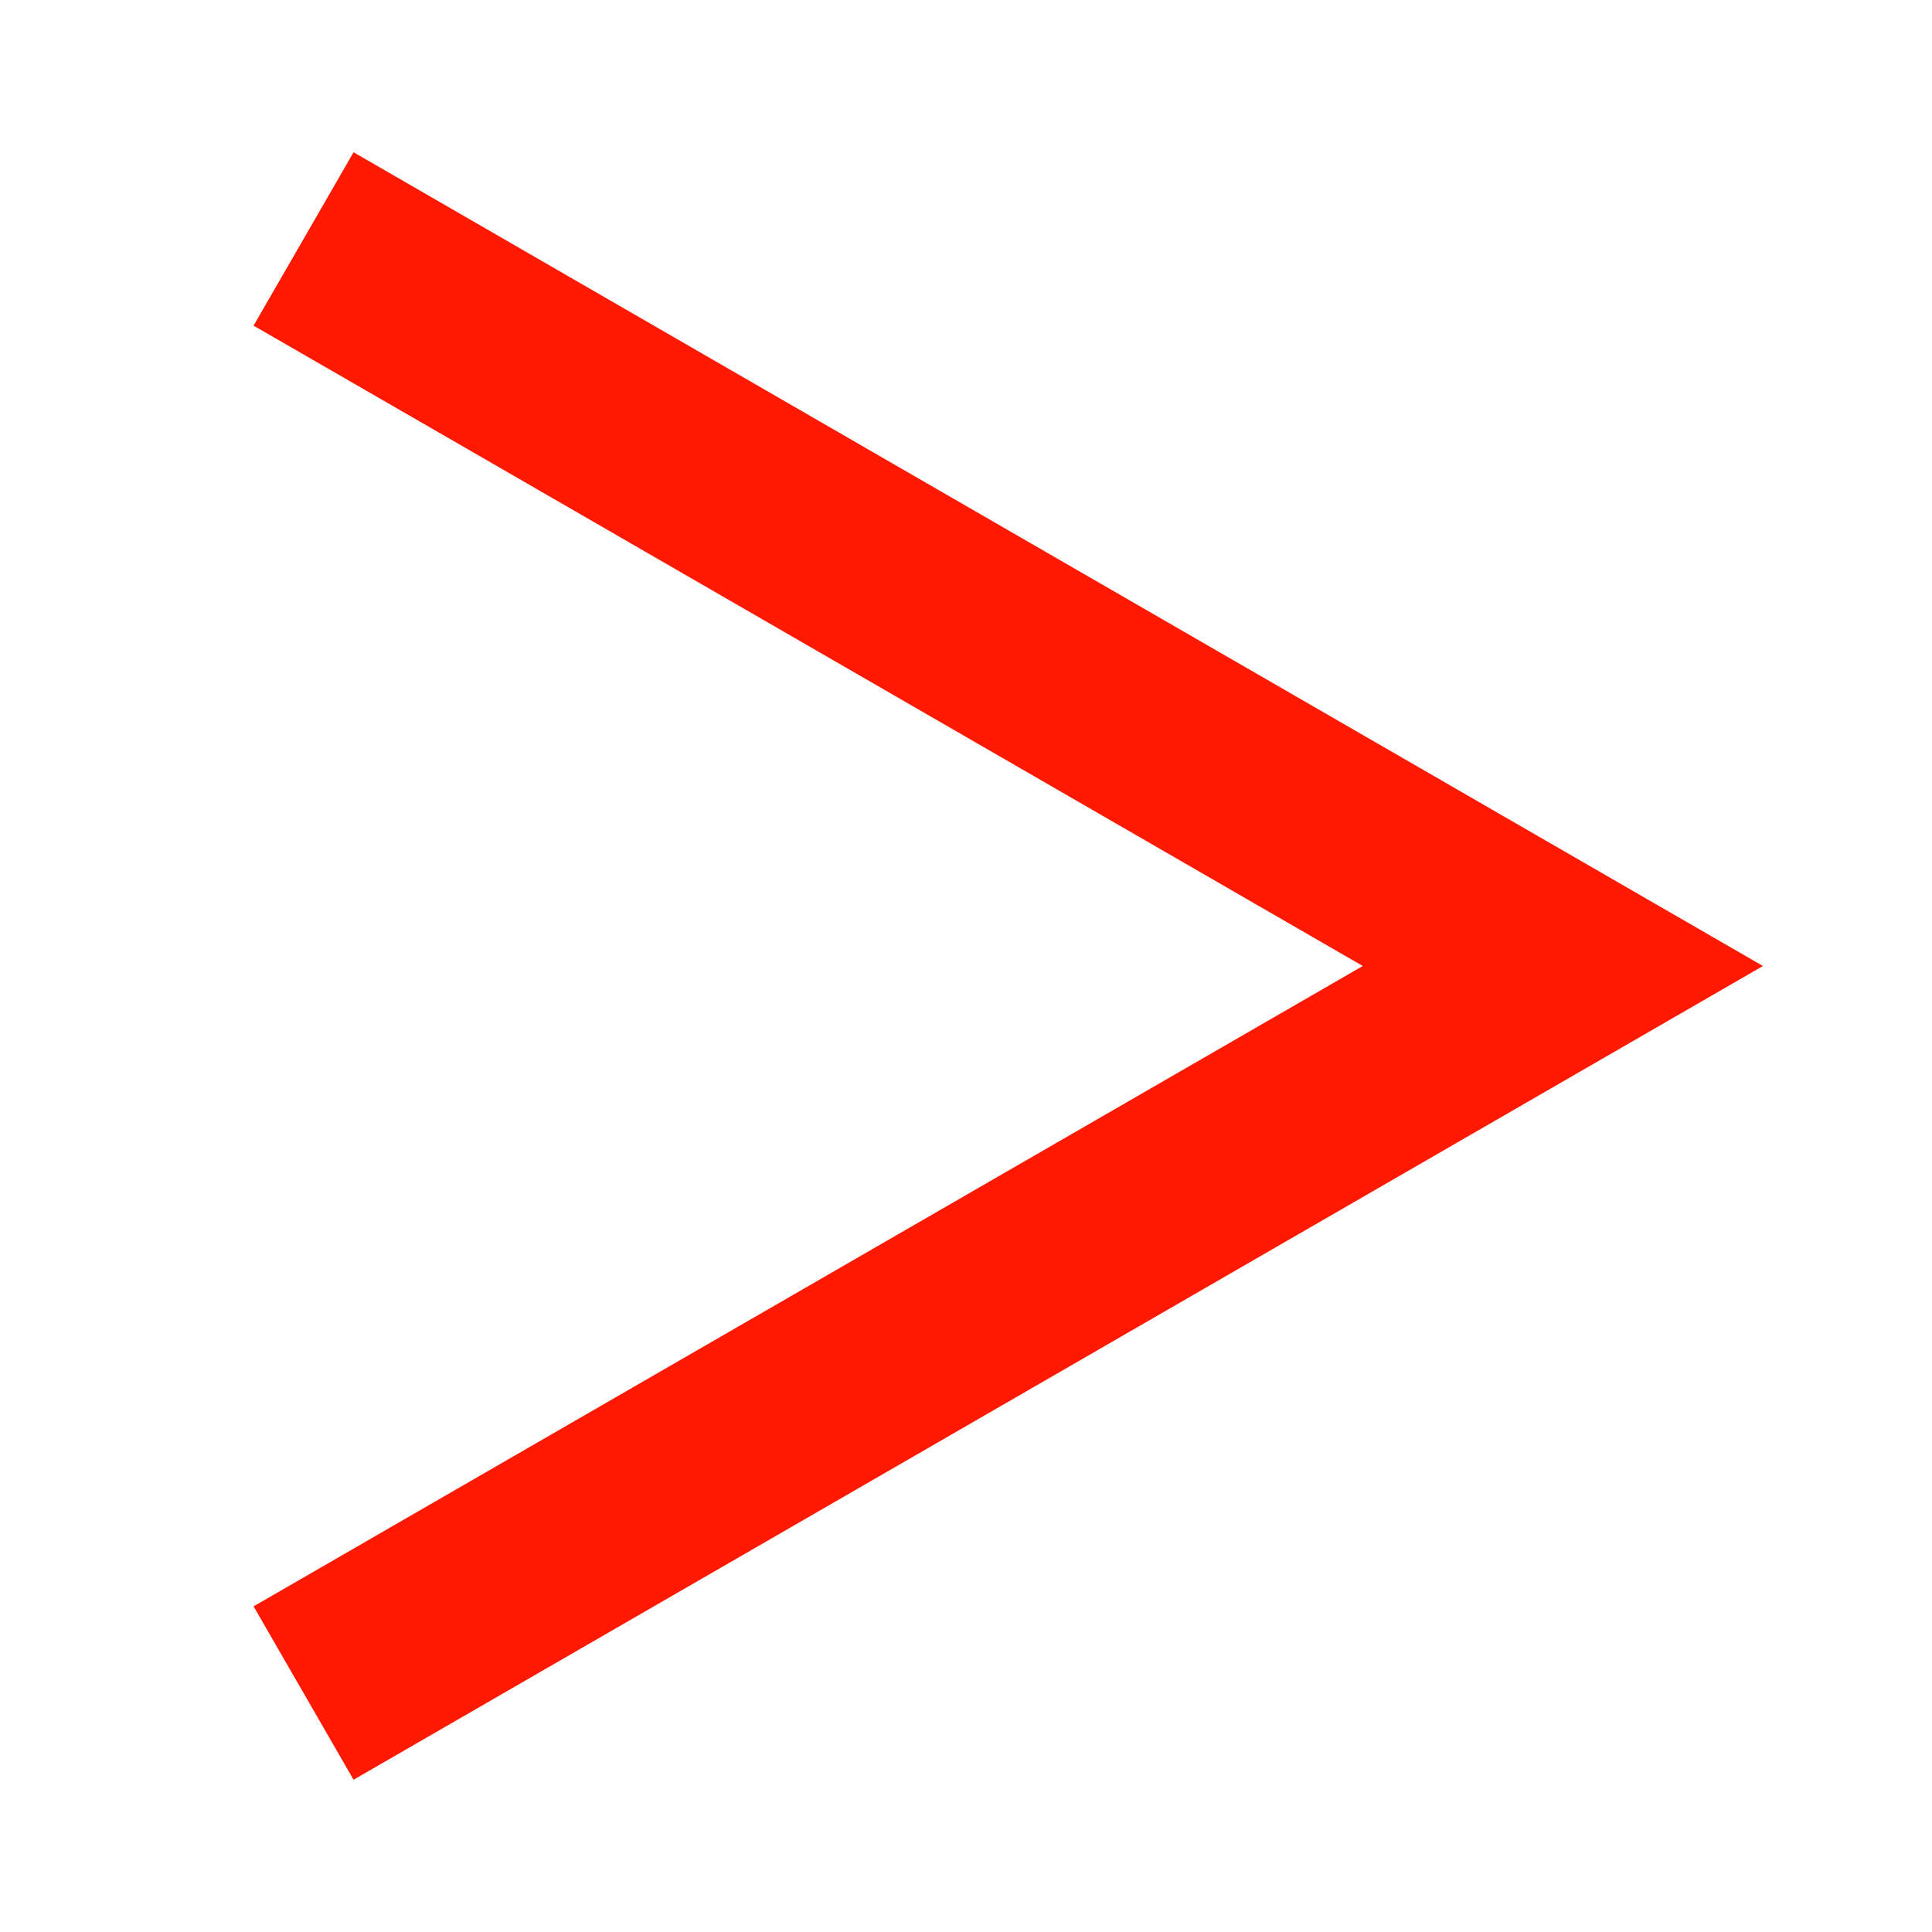 <?xml version="1.0" encoding="utf-8"?>
<!-- Generator: Adobe Illustrator 25.4.1, SVG Export Plug-In . SVG Version: 6.00 Build 0)  -->
<svg version="1.1" id="图层_1" xmlns="http://www.w3.org/2000/svg" xmlns:xlink="http://www.w3.org/1999/xlink" x="0px" y="0px"
	 viewBox="0 0 1024 1024" style="enable-background:new 0 0 1024 1024;" xml:space="preserve">
<style type="text/css">
	.st0{fill:#FF1900;}
</style>
<polygon class="st0" points="934.4,512 429.5,220.5 187.4,80.7 134.4,172.6 249.5,239 249.5,239 722.3,512 134.4,851.4 187.4,943.3 
	880.2,543.3 880.2,543.3 "/>
</svg>
